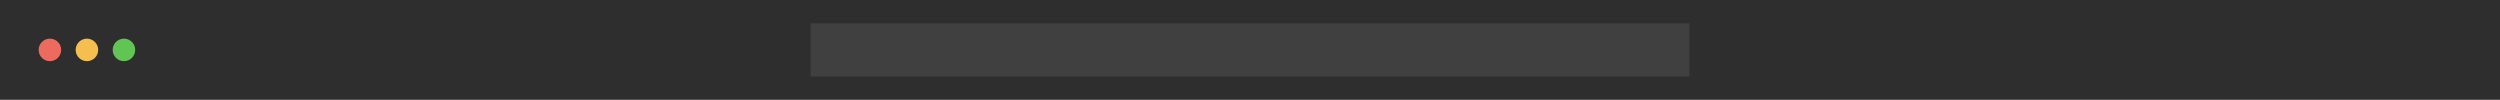 <svg width="1553" height="62" viewBox="0 0 1553 62" fill="none" xmlns="http://www.w3.org/2000/svg">
<path d="M0 0H1553V62H0V0Z" fill="#2E2E2E"/>
<circle cx="31" cy="31" r="7" fill="#ED6A5F"/>
<circle cx="54" cy="31" r="7" fill="#F4BF4F"/>
<circle cx="77" cy="31" r="7" fill="#61C553"/>
<path d="M503 48H1050V14H503V48Z" fill="#404040"/>
<path d="M503 48H1050V14H503V48Z" stroke="#2E2E2E"/>
</svg>
